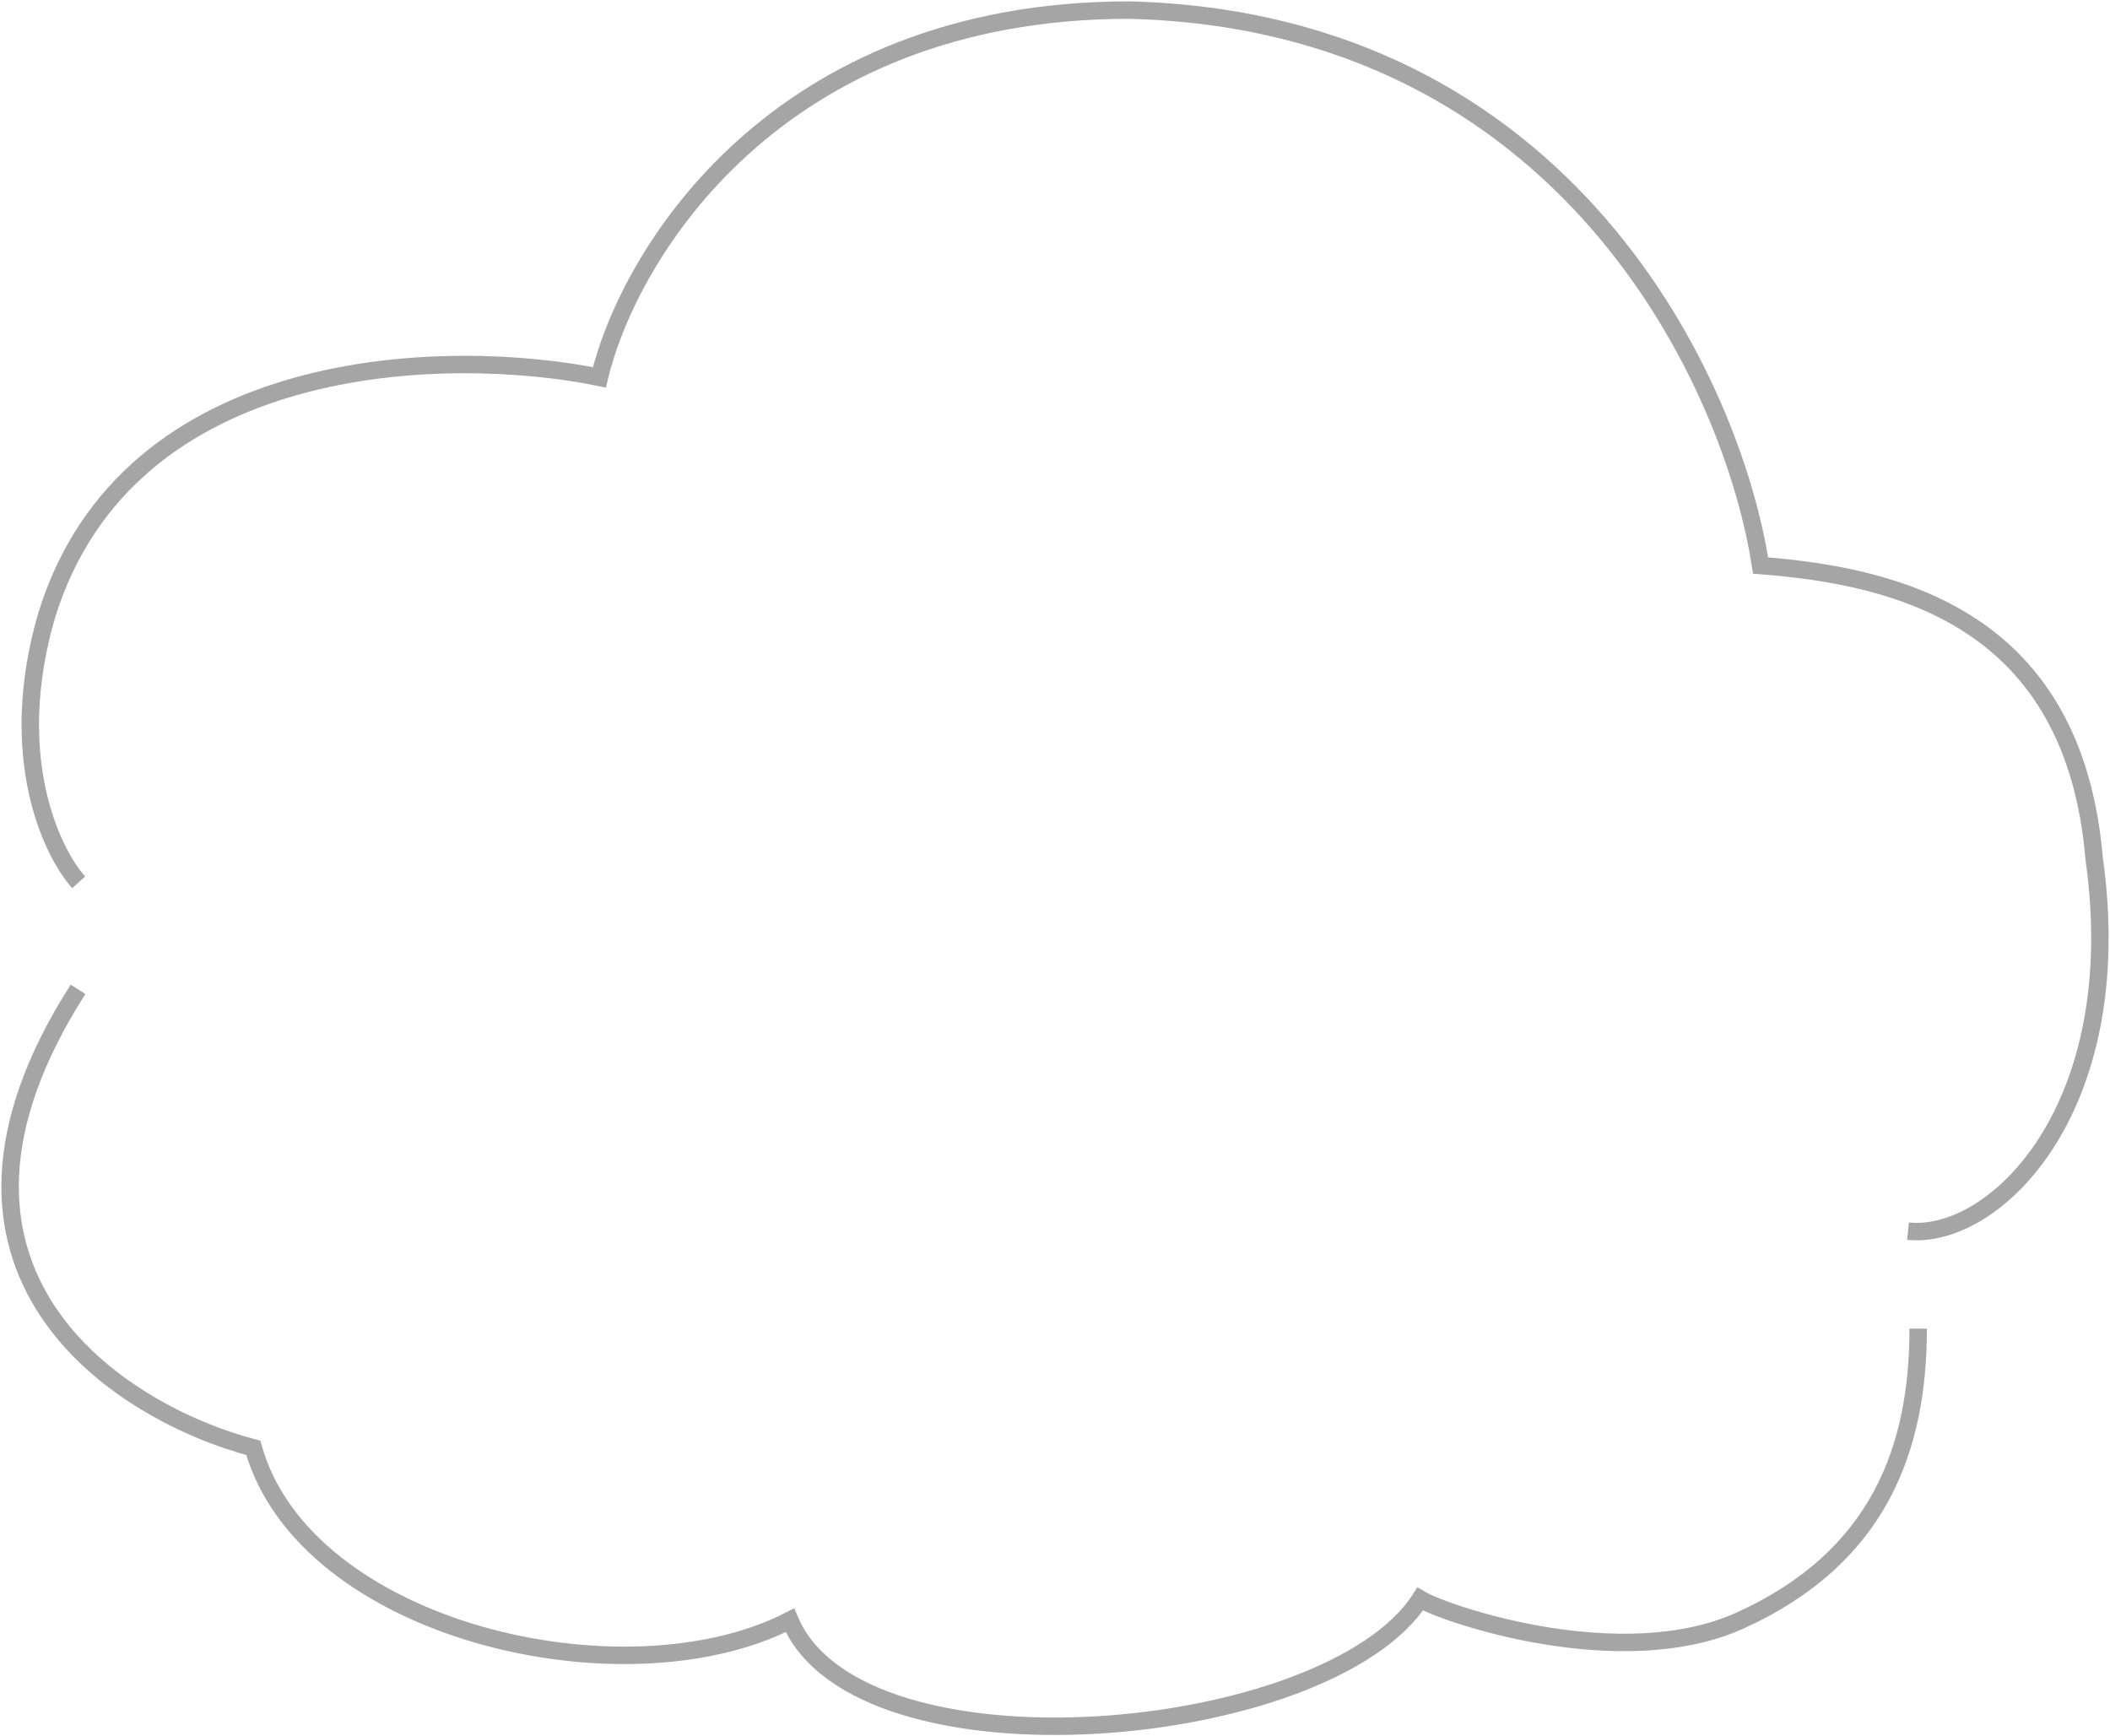 <svg width="209" height="172" viewBox="0 0 209 172" fill="none" xmlns="http://www.w3.org/2000/svg">
<path d="M188.993 121.955C197.513 122.865 210.927 109.919 207.431 85.052C205.433 61.435 188.232 57.082 174.388 56.021C171.649 38.135 155.31 2.091 111.859 1C76.807 1 62.262 25.252 59.372 37.377C44.462 34.346 12.635 34.831 4.602 61.023C0.586 74.846 5.059 84.365 7.797 87.397" stroke="#A5A5A5" stroke-width="1.728"/>
<path d="M190 131.612C190 143.421 186.172 154.237 172.417 160.503C160.608 165.882 143.079 159.87 140.673 158.399C131.552 172.571 85.121 176.803 78.243 160.503C61.842 168.916 30.207 161.59 25.091 143.421C11.843 139.939 -10.175 125.98 7.732 98" stroke="#A5A5A5" stroke-width="1.728"/>
</svg>
